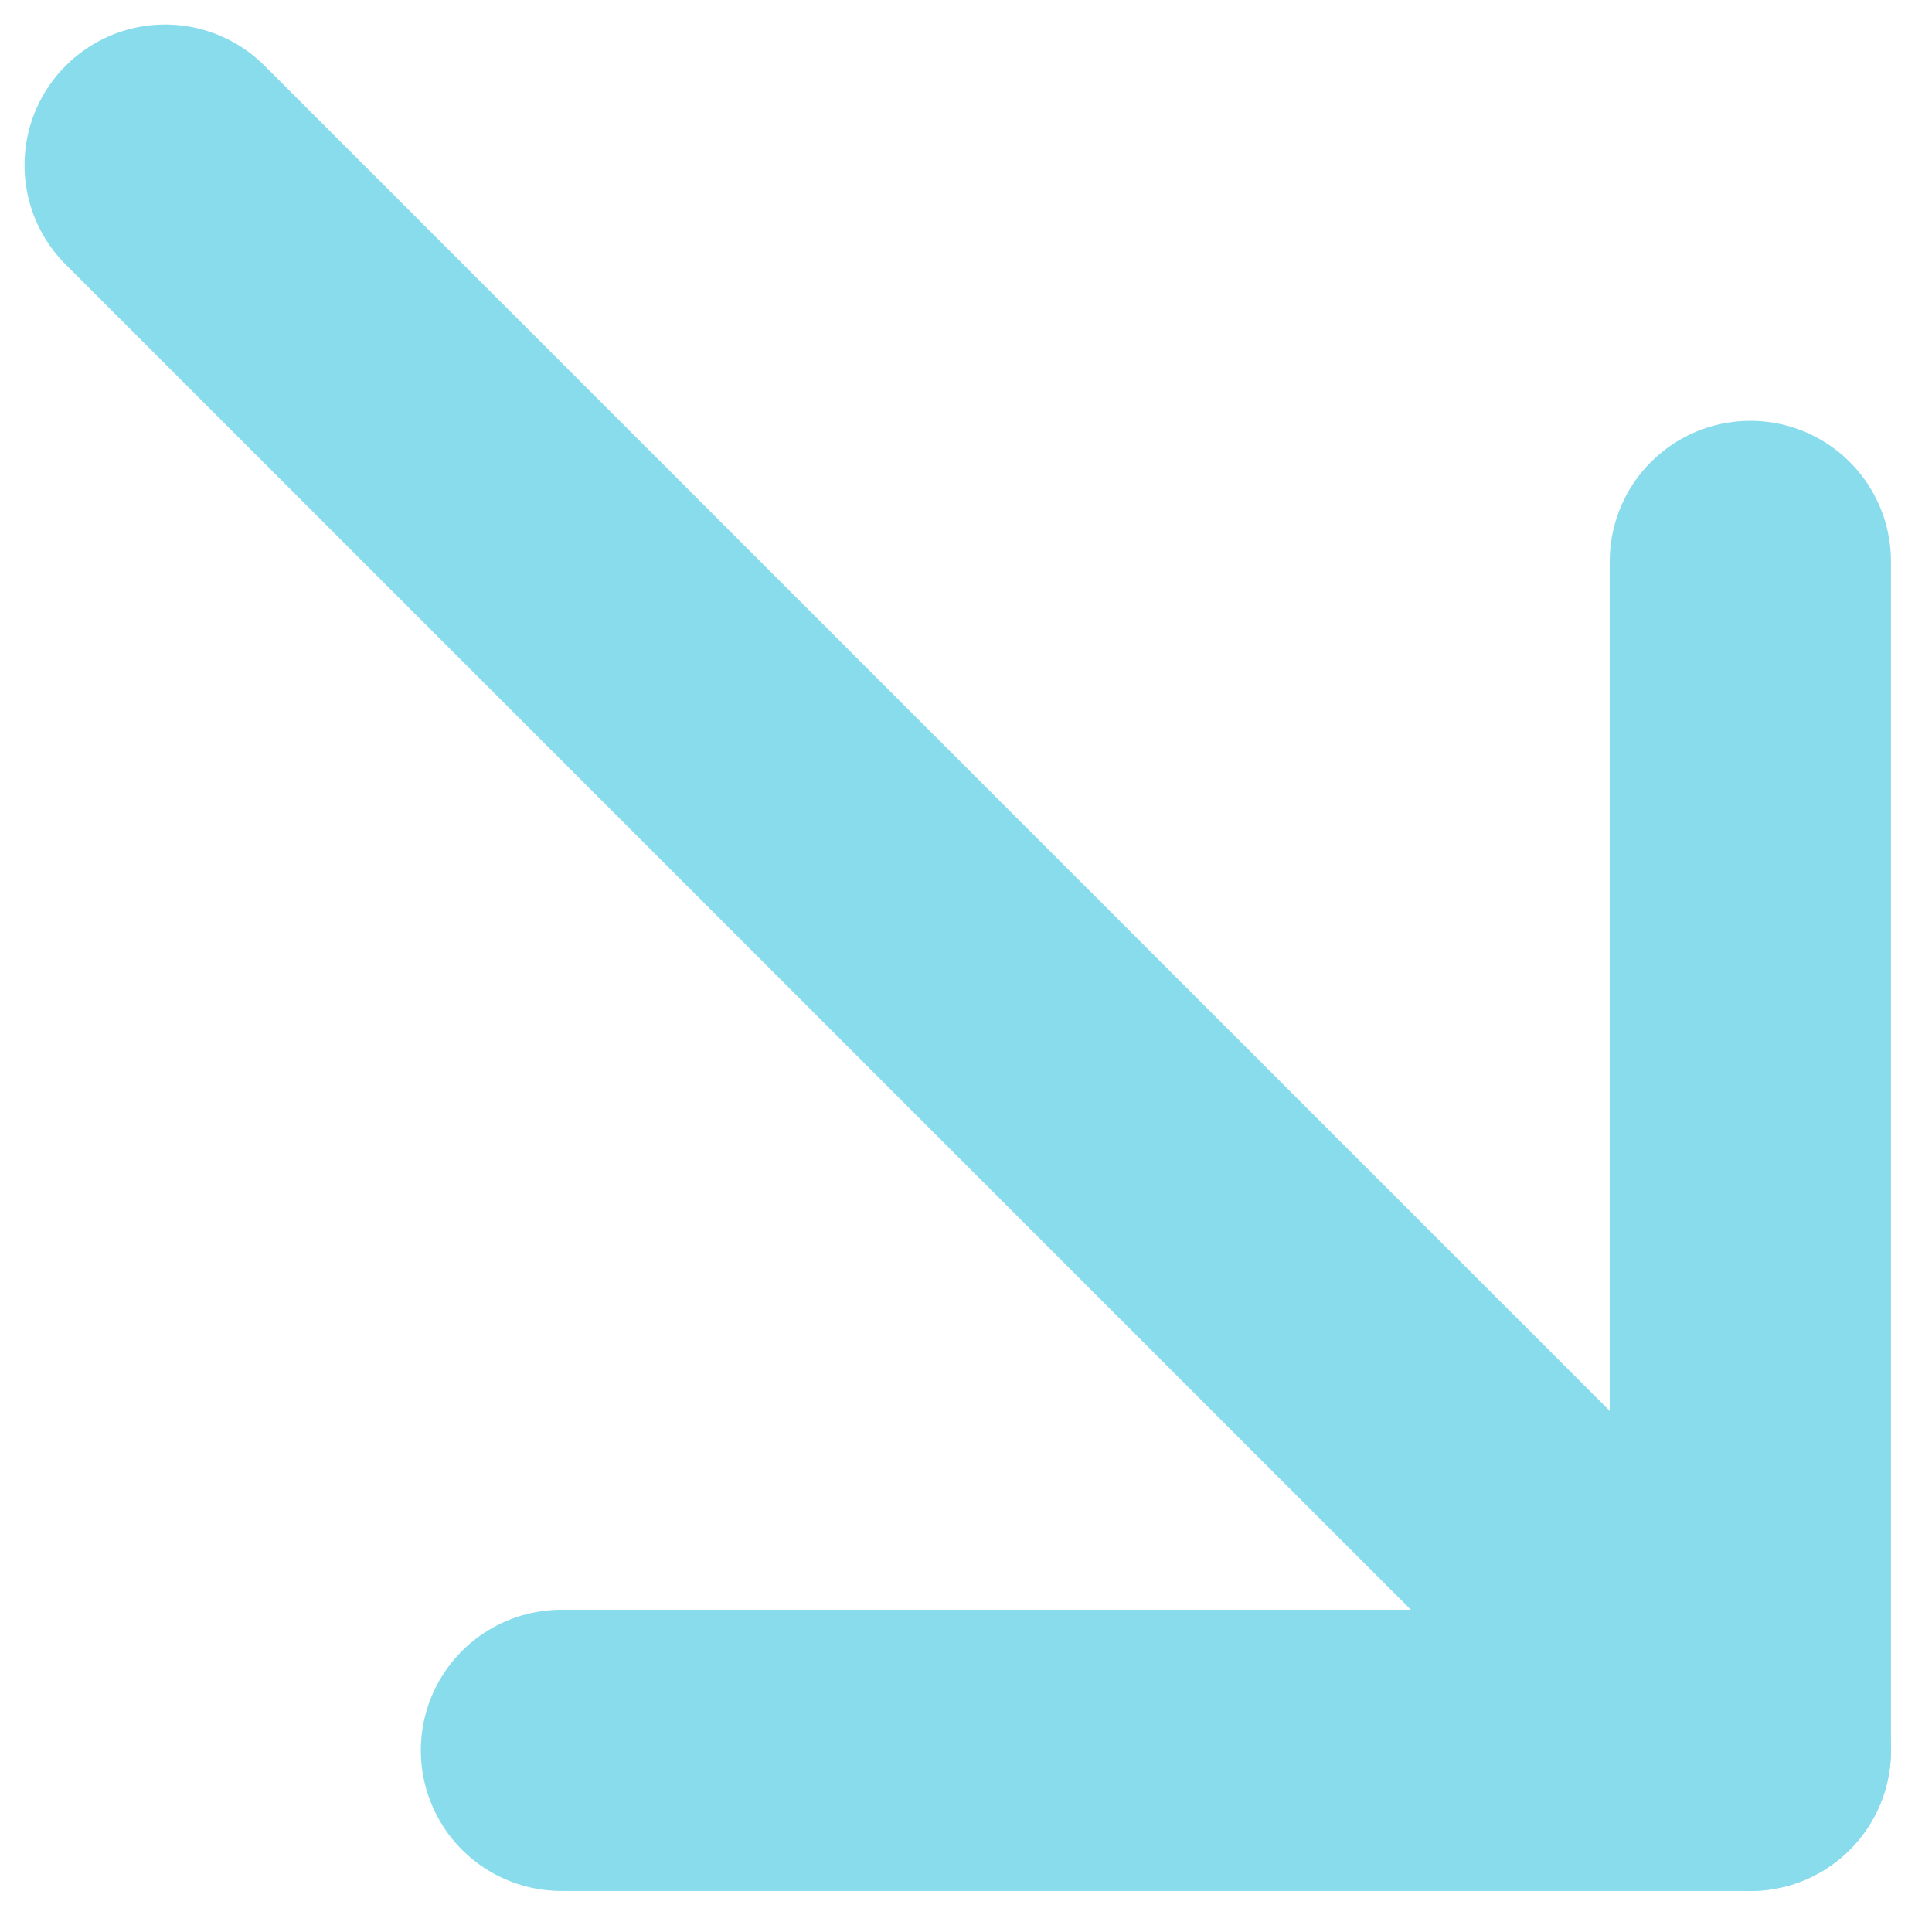 <?xml version="1.0" encoding="utf-8"?>
<!-- Generator: Adobe Illustrator 23.0.0, SVG Export Plug-In . SVG Version: 6.00 Build 0)  -->
<svg version="1.1" id="Calque_1" xmlns="http://www.w3.org/2000/svg" xmlns:xlink="http://www.w3.org/1999/xlink" x="0px" y="0px"
	 viewBox="0 0 11.7 11.7" style="enable-background:new 0 0 11.7 11.7;" xml:space="preserve">
<style type="text/css">
	.st0{fill:none;stroke:#88DCEC;stroke-width:1.703;stroke-linecap:round;stroke-linejoin:round;}
</style>
<path class="st0" d="M1,1l9.6,9.6"/>
<path class="st0" d="M10.6,3.4v7.2H3.4"/>
</svg>
